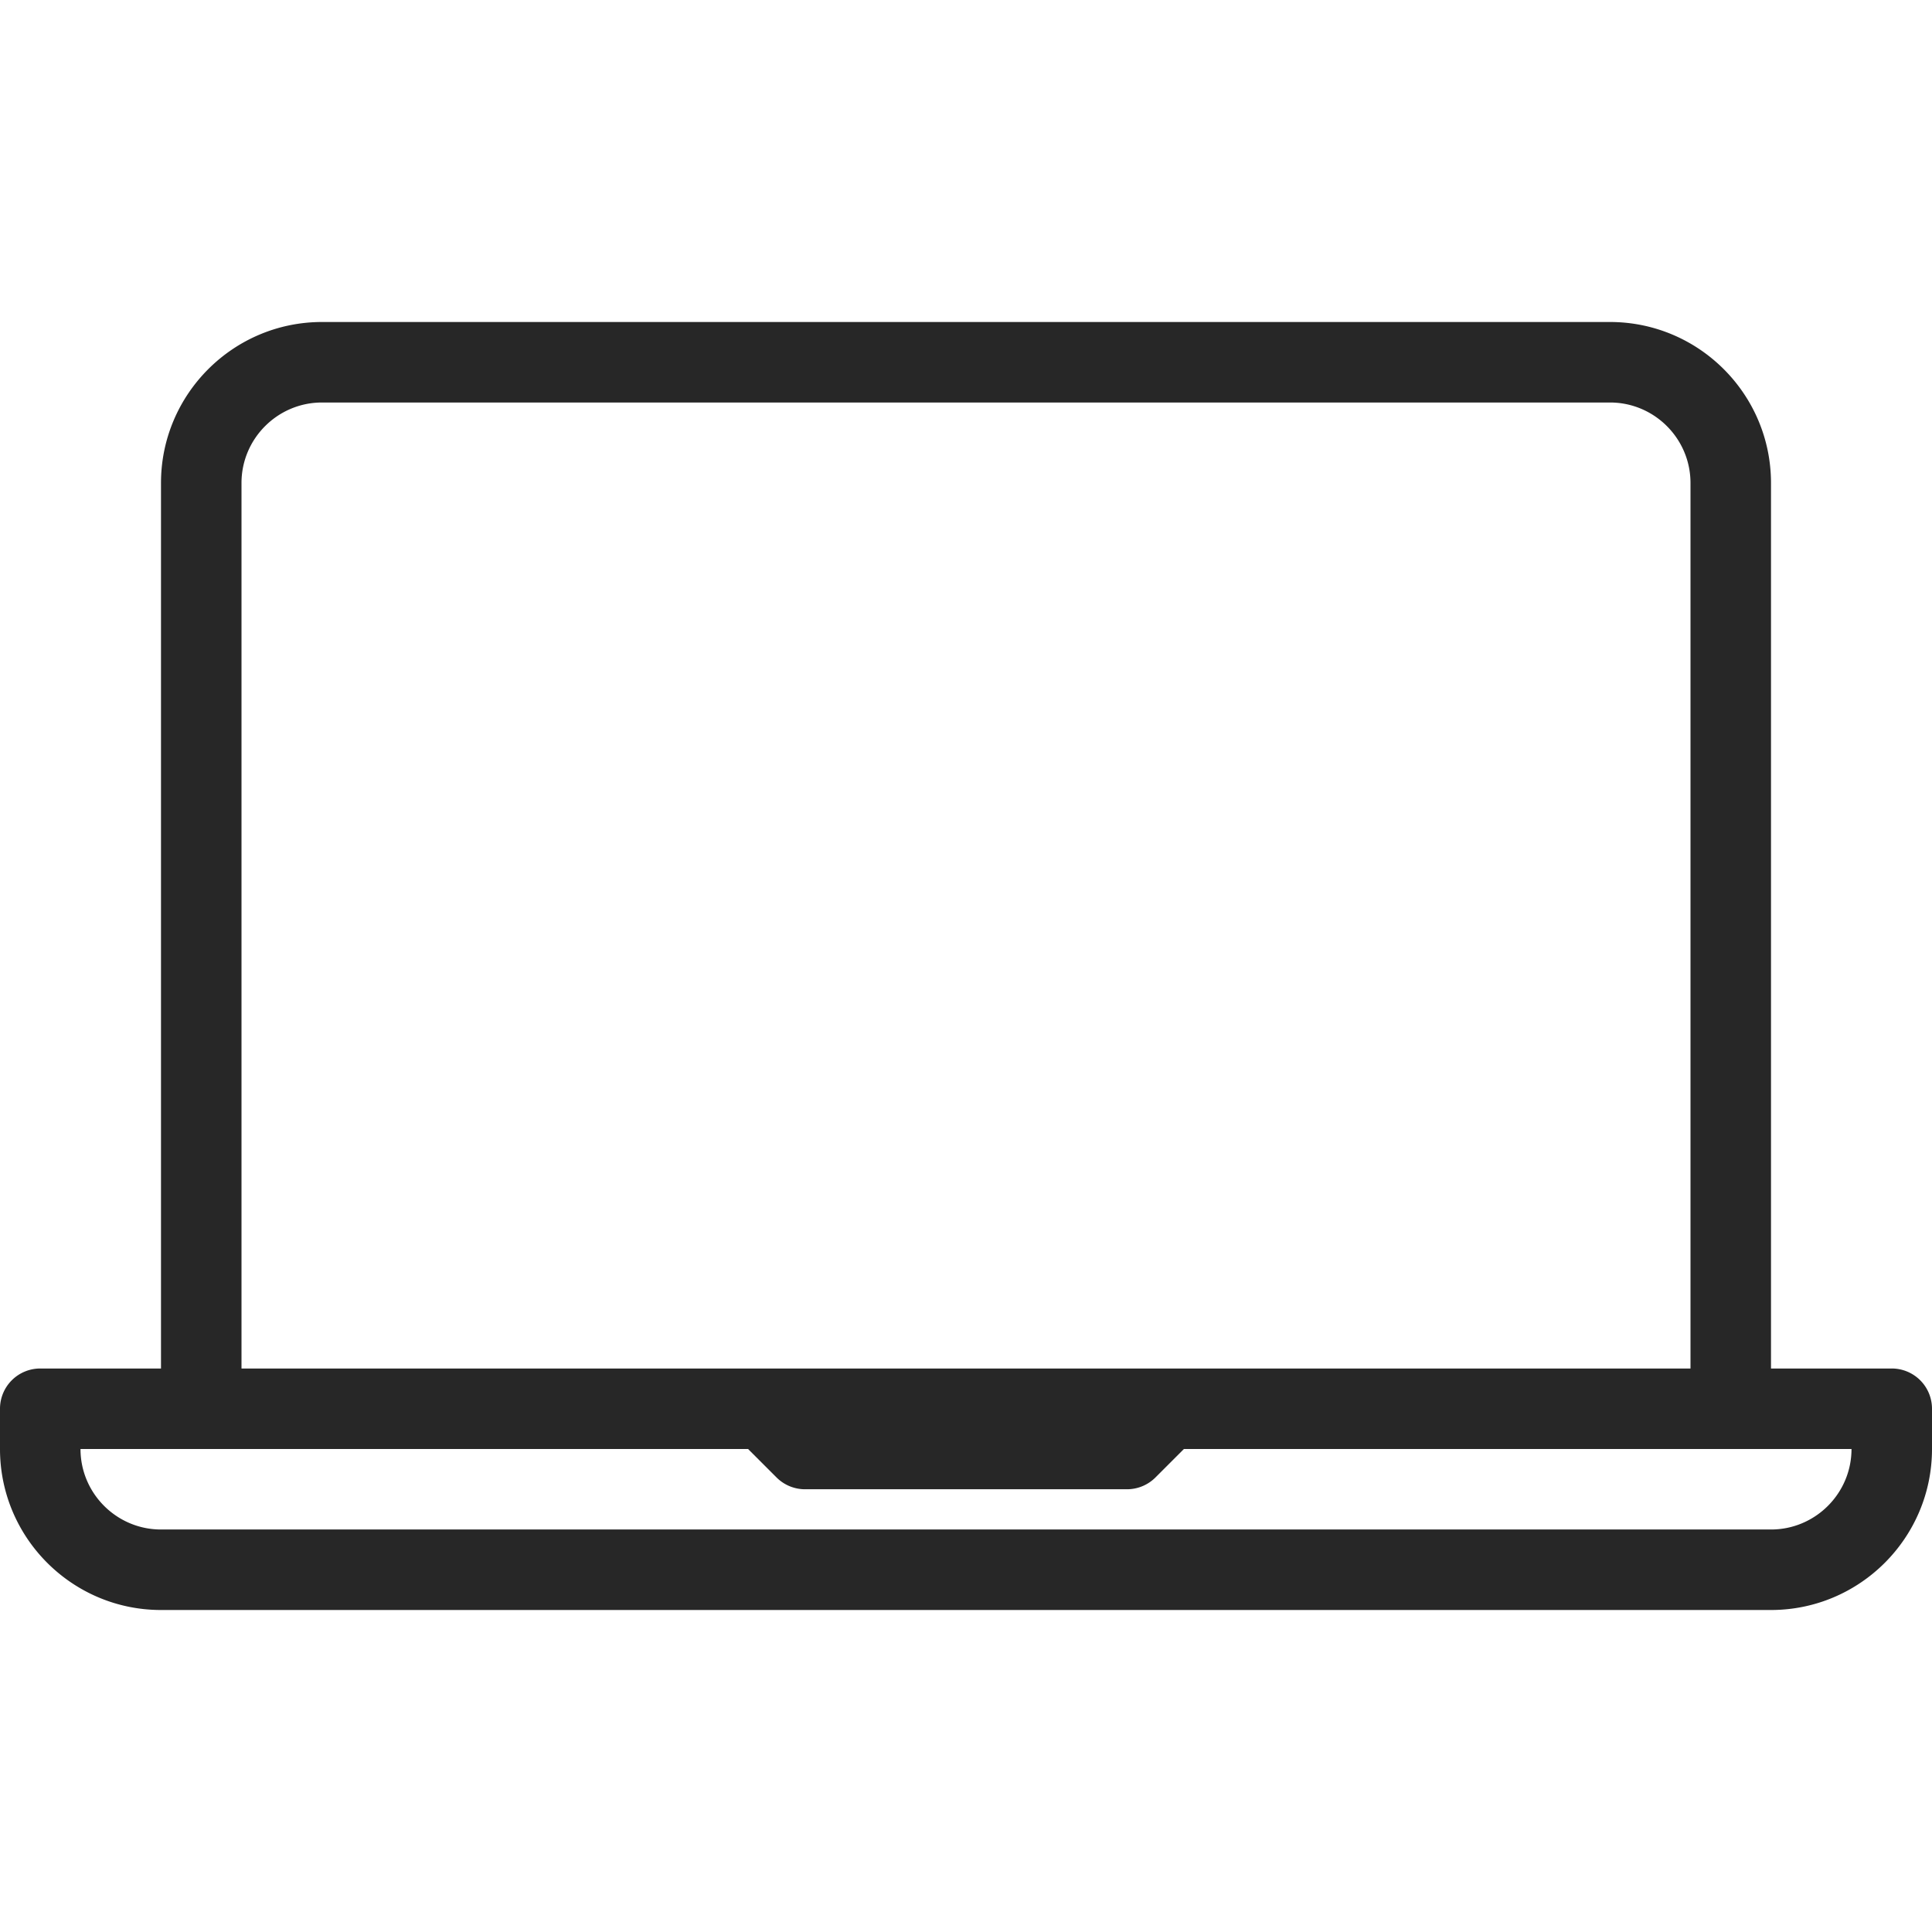 <svg xmlns="http://www.w3.org/2000/svg" version="1.1" xmlns:xlink="http://www.w3.org/1999/xlink" xmlns:svgjs="http://svgjs.com/svgjs" width="512" height="512" x="0" y="0" viewBox="0 0 512 512" style="enable-background:new 0 0 512 512" xml:space="preserve" class=""><g><path d="M501.333 362.667h-32V128c0-23.531-19.135-42.667-42.667-42.667H85.333c-23.531 0-42.667 19.135-42.667 42.667v234.667h-32A10.66 10.66 0 0 0 0 373.333V384c0 23.531 19.135 42.667 42.667 42.667h426.667C492.865 426.667 512 407.531 512 384v-10.667a10.66 10.66 0 0 0-10.667-10.666zM64 128c0-11.76 9.573-21.333 21.333-21.333h341.333c11.76 0 21.333 9.573 21.333 21.333v234.667H64V128zm405.333 277.333H42.667c-11.76 0-21.333-9.573-21.333-21.333H198.25l7.542 7.542c2 2 4.708 3.125 7.542 3.125h85.333a10.66 10.66 0 0 0 7.542-3.125L313.75 384h176.917c0 11.76-9.573 21.333-21.334 21.333z" fill="#272727" data-original="#000000" opacity="1" class=""></path></g></svg>